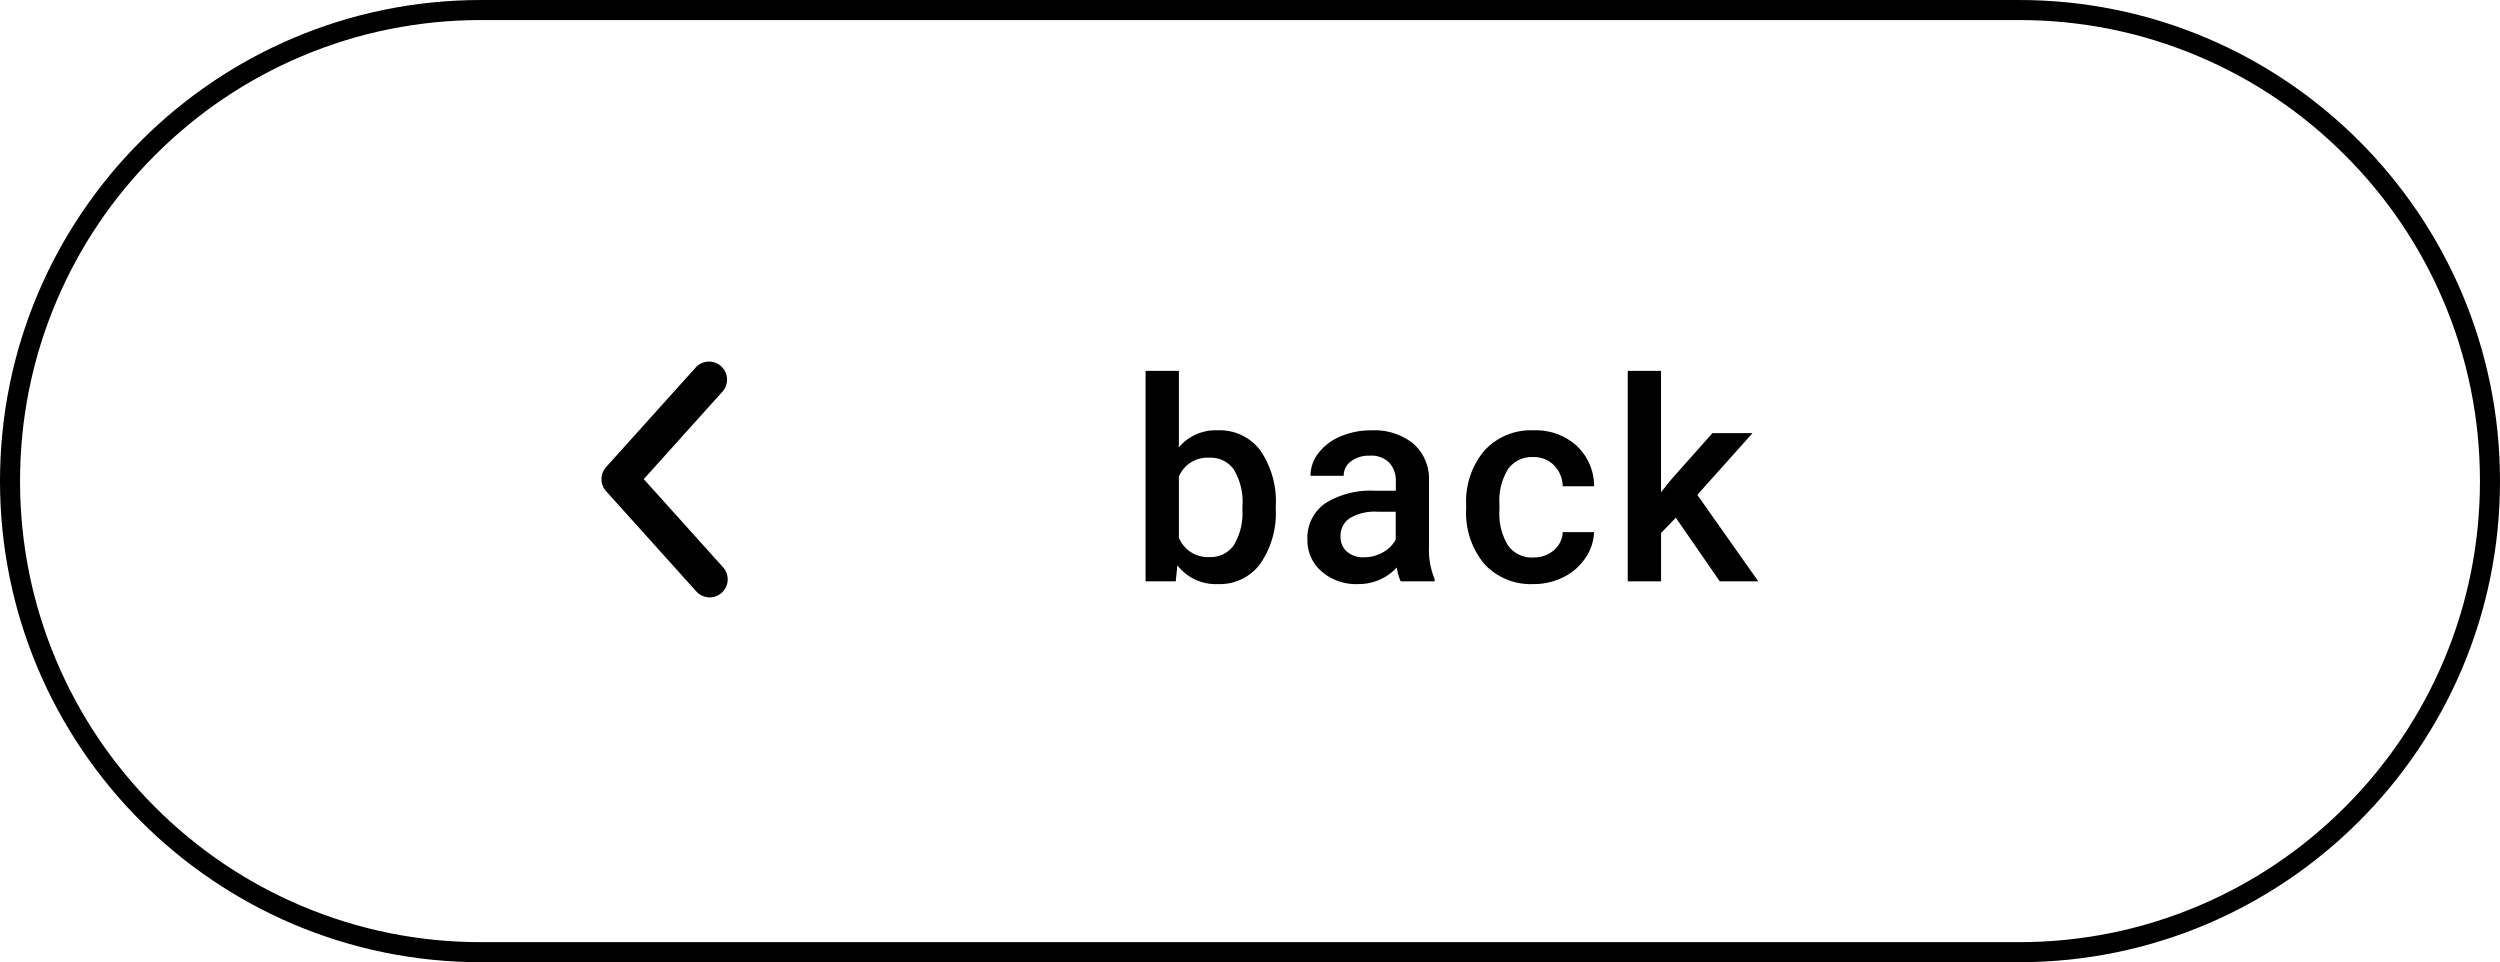 <?xml version="1.0" encoding="utf-8"?><svg xmlns="http://www.w3.org/2000/svg" width="124.713" height="48" viewBox="0 0 124.713 48">
  <g id="Button_grey_outline_back_hover_L_en-GB" transform="translate(0 -1)">
    <g id="Pfad_1223" data-name="Pfad 1223" transform="translate(0 1)" fill="none">
      <path d="M24,0h76.713a24,24,0,0,1,0,48H24A24,24,0,0,1,24,0Z" stroke="none"/>
      <path d="M 24 1 C 20.895 1 17.883 1.608 15.048 2.807 C 12.309 3.965 9.849 5.624 7.737 7.737 C 5.624 9.849 3.965 12.309 2.807 15.048 C 1.608 17.883 1 20.895 1 24 C 1 27.105 1.608 30.117 2.807 32.952 C 3.965 35.691 5.624 38.151 7.737 40.263 C 9.849 42.376 12.309 44.035 15.048 45.193 C 17.883 46.392 20.895 47 24 47 L 100.713 47 C 103.818 47 106.83 46.392 109.665 45.193 C 112.404 44.035 114.864 42.376 116.976 40.263 C 119.089 38.151 120.748 35.691 121.906 32.952 C 123.105 30.117 123.713 27.105 123.713 24 C 123.713 20.895 123.105 17.883 121.906 15.048 C 120.748 12.309 119.089 9.849 116.976 7.737 C 114.864 5.624 112.404 3.965 109.665 2.807 C 106.83 1.608 103.818 1 100.713 1 L 24 1 M 24 0 L 100.713 0 C 113.968 0 124.713 10.745 124.713 24 C 124.713 37.255 113.968 48 100.713 48 L 24 48 C 10.745 48 7.62939453125e-06 37.255 7.62939453125e-06 24 C 7.62939453125e-06 10.745 10.745 0 24 0 Z" stroke="none" fill="#000"/>
    </g>
    <g id="Gruppe_921" data-name="Gruppe 921" transform="translate(1.8 1)">
      <path id="Pfad_1220" data-name="Pfad 1220" d="M7.342-3.623A4.443,4.443,0,0,1,6.573-.882,2.505,2.505,0,0,1,4.457.137,2.413,2.413,0,0,1,2.434-.8L2.352,0H.848V-10.5H2.509v3.814a2.4,2.4,0,0,1,1.935-.848,2.534,2.534,0,0,1,2.126,1,4.517,4.517,0,0,1,.772,2.81ZM5.681-3.767a3.14,3.14,0,0,0-.424-1.8,1.411,1.411,0,0,0-1.23-.6,1.542,1.542,0,0,0-1.518.943v3.049a1.558,1.558,0,0,0,1.531.964,1.4,1.4,0,0,0,1.2-.581,3.043,3.043,0,0,0,.438-1.757ZM13.572,0a2.564,2.564,0,0,1-.191-.69A2.586,2.586,0,0,1,11.44.137,2.61,2.61,0,0,1,9.621-.5a2.034,2.034,0,0,1-.7-1.572A2.1,2.1,0,0,1,9.8-3.886a4.257,4.257,0,0,1,2.512-.632h1.019V-5A1.3,1.3,0,0,0,13-5.923a1.274,1.274,0,0,0-.978-.345,1.463,1.463,0,0,0-.93.284.878.878,0,0,0-.362.721H9.074a1.844,1.844,0,0,1,.4-1.138,2.687,2.687,0,0,1,1.1-.831,3.854,3.854,0,0,1,1.548-.3,3.1,3.1,0,0,1,2.071.653,2.328,2.328,0,0,1,.793,1.835v3.336a3.781,3.781,0,0,0,.28,1.593V0ZM11.747-1.2a1.89,1.89,0,0,0,.926-.239,1.6,1.6,0,0,0,.653-.643V-3.473h-.9a2.449,2.449,0,0,0-1.388.321,1.041,1.041,0,0,0-.465.909.971.971,0,0,0,.318.762A1.231,1.231,0,0,0,11.747-1.2Zm8.439.007a1.5,1.5,0,0,0,1.032-.362,1.238,1.238,0,0,0,.438-.9h1.565a2.44,2.44,0,0,1-.431,1.289A2.825,2.825,0,0,1,21.7-.212a3.259,3.259,0,0,1-1.49.349,3.154,3.154,0,0,1-2.461-1,3.986,3.986,0,0,1-.909-2.775v-.171a3.919,3.919,0,0,1,.9-2.7A3.125,3.125,0,0,1,20.2-7.533a3.039,3.039,0,0,1,2.15.769,2.755,2.755,0,0,1,.872,2.02H21.655a1.521,1.521,0,0,0-.434-1.046,1.4,1.4,0,0,0-1.036-.41,1.462,1.462,0,0,0-1.244.584A2.982,2.982,0,0,0,18.5-3.842v.267a3.032,3.032,0,0,0,.434,1.794A1.461,1.461,0,0,0,20.186-1.189ZM27.3-3.172l-.738.759V0H24.9V-10.5H26.56v6.057l.52-.649,2.044-2.3h2L28.371-4.313,31.413,0H29.492Z" transform="translate(54.5 29)"/>
      <path id="Arrow_extra_small_left" data-name="Arrow extra small left" d="M321.1,856.166a.9.9,0,0,1-.669-.3l-4.5-5a.9.9,0,0,1,0-1.2l4.5-5a.9.9,0,0,1,1.338,1.2l-3.958,4.4,3.958,4.4a.9.9,0,0,1-.669,1.5Z" transform="translate(-287.497 -826.365)"/>
    </g>
  </g>
</svg>
